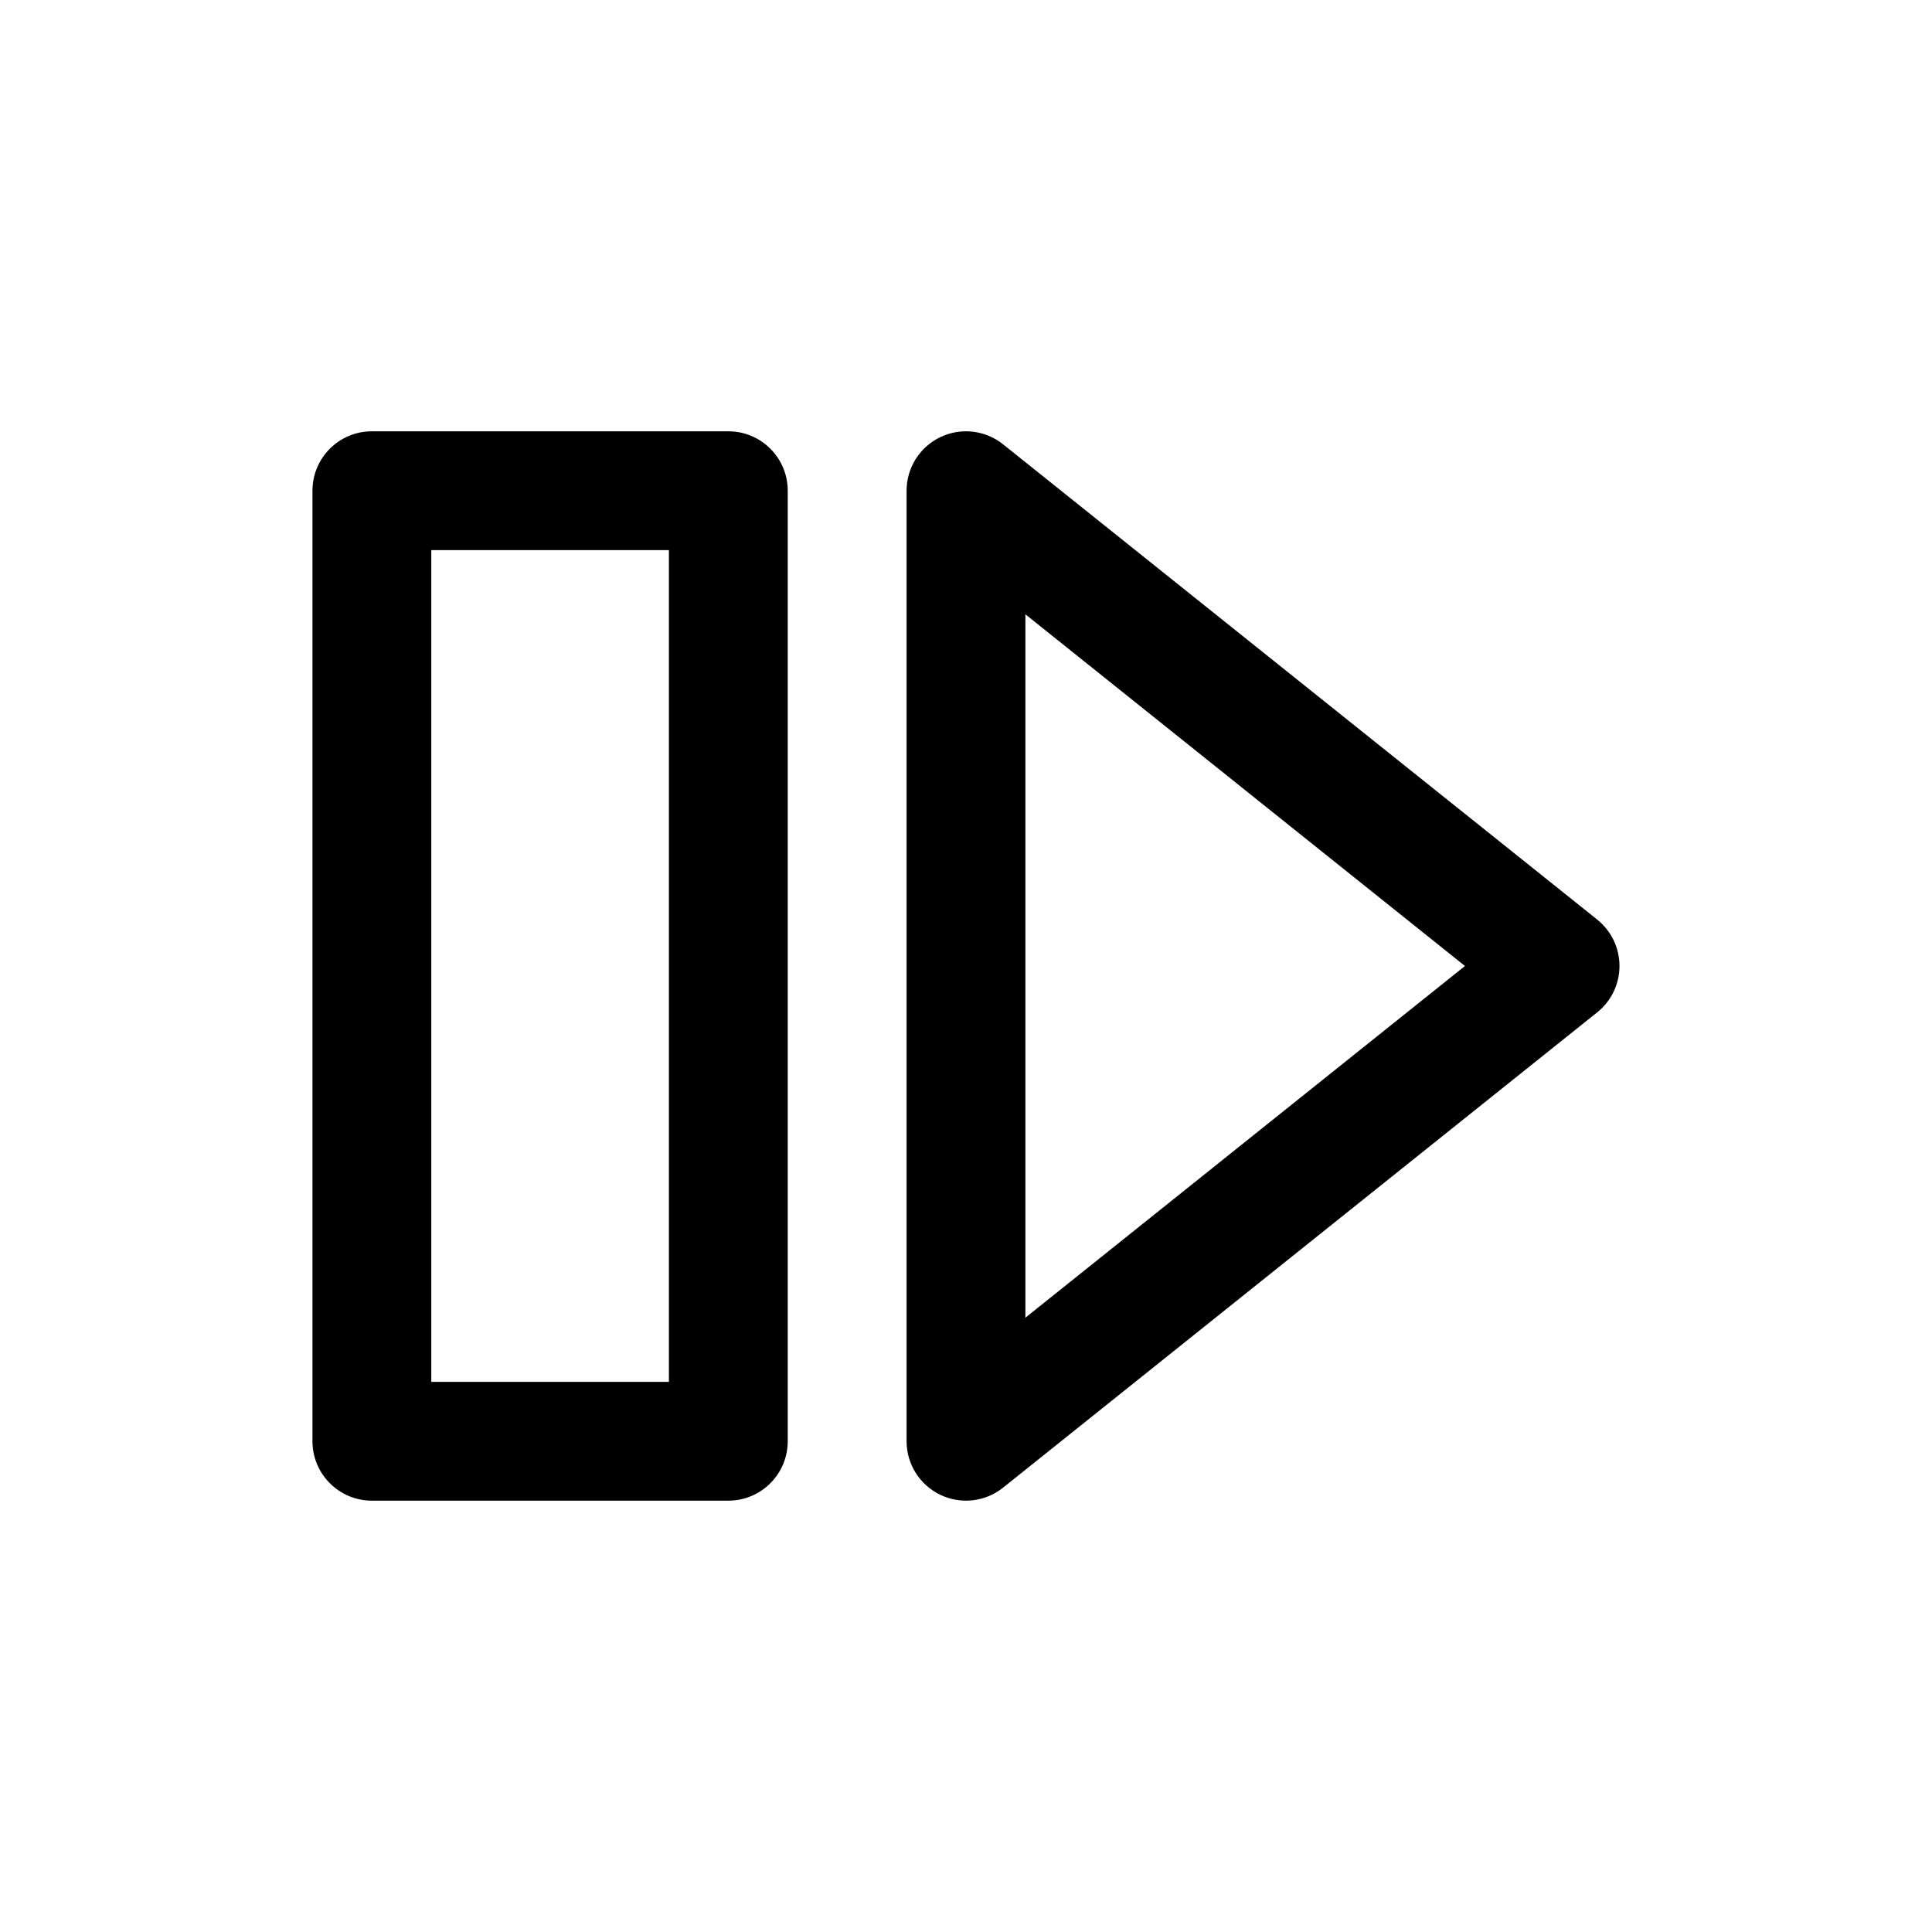 <?xml version="1.0" encoding="UTF-8"?>
<!-- Uploaded to: SVG Repo, www.svgrepo.com, Generator: SVG Repo Mixer Tools -->
<svg fill="#000000" width="800px" height="800px" version="1.1" viewBox="144 144 512 512" xmlns="http://www.w3.org/2000/svg">
 <path d="m409.83 261.75c-4.723-3.781-11.199-4.519-16.652-1.898-5.457 2.621-8.926 8.137-8.926 14.191v251.9c0 6.055 3.469 11.57 8.926 14.191 5.453 2.621 11.93 1.887 16.652-1.898l157.44-125.95c3.738-2.988 5.91-7.512 5.91-12.293 0-4.785-2.172-9.309-5.91-12.297zm122.4 138.25-116.49 93.195v-186.39zm-289.68-141.7c-8.695 0-15.746 7.051-15.746 15.746v251.9c0 8.695 7.051 15.746 15.746 15.746h94.465c8.695 0 15.742-7.051 15.742-15.746v-251.9c0-8.695-7.047-15.746-15.742-15.746zm15.742 251.91v-220.42h62.977v220.42z" fill-rule="evenodd"/>
</svg>